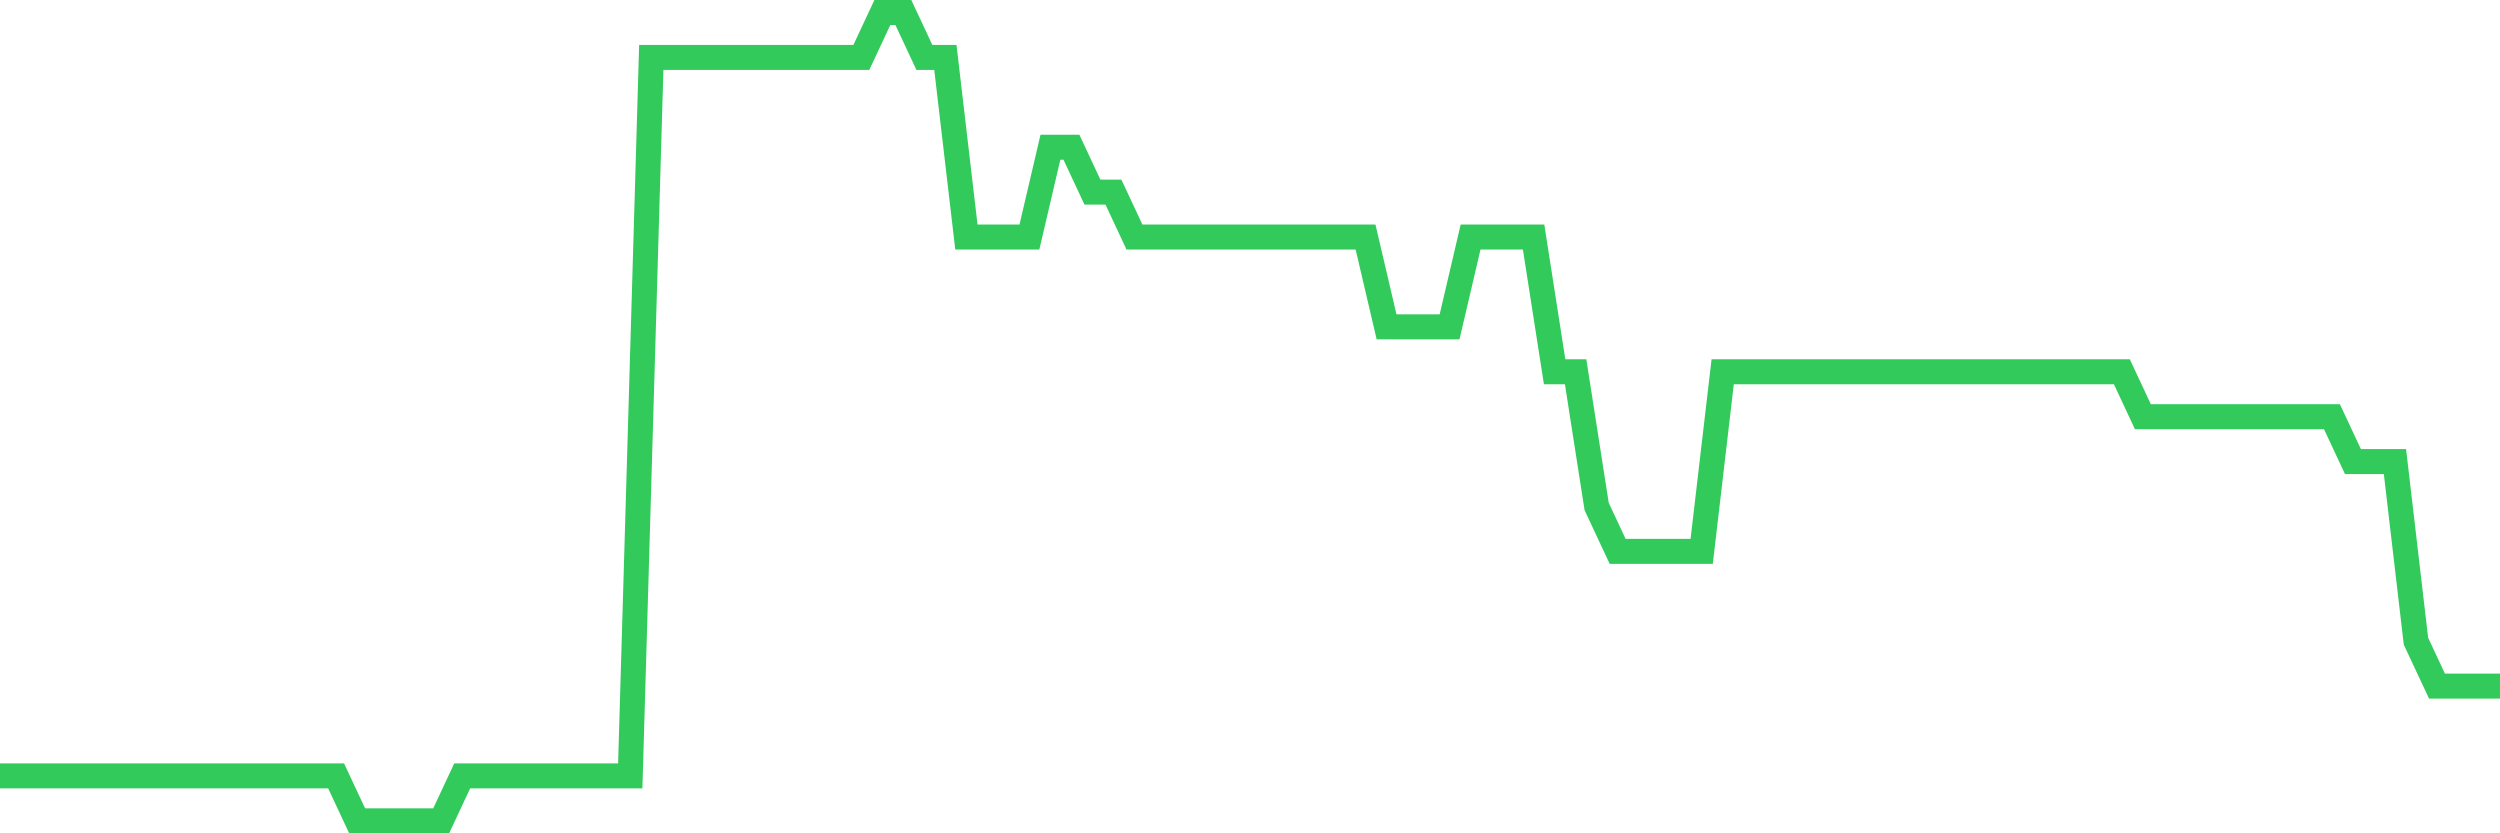 <svg
  xmlns="http://www.w3.org/2000/svg"
  xmlns:xlink="http://www.w3.org/1999/xlink"
  width="120"
  height="40"
  viewBox="0 0 120 40"
  preserveAspectRatio="none"
>
  <polyline
    points="0,37.244 1.008,37.244 2.017,37.244 3.025,37.244 4.034,37.244 5.042,37.244 6.05,37.244 7.059,37.244 8.067,37.244 9.076,37.244 10.084,37.244 11.092,37.244 12.101,37.244 13.109,37.244 14.118,37.244 15.126,37.244 16.134,37.244 17.143,39.4 18.151,39.4 19.16,39.4 20.168,39.4 21.176,39.4 22.185,37.244 23.193,37.244 24.202,37.244 25.21,37.244 26.218,37.244 27.227,37.244 28.235,37.244 29.244,37.244 30.252,37.244 31.261,2.756 32.269,2.756 33.277,2.756 34.286,2.756 35.294,2.756 36.303,2.756 37.311,2.756 38.319,2.756 39.328,2.756 40.336,2.756 41.345,2.756 42.353,0.6 43.361,0.6 44.37,2.756 45.378,2.756 46.387,11.378 47.395,11.378 48.403,11.378 49.412,11.378 50.42,7.067 51.429,7.067 52.437,9.222 53.445,9.222 54.454,11.378 55.462,11.378 56.471,11.378 57.479,11.378 58.487,11.378 59.496,11.378 60.504,11.378 61.513,11.378 62.521,11.378 63.529,11.378 64.538,11.378 65.546,11.378 66.555,15.689 67.563,15.689 68.571,15.689 69.58,15.689 70.588,11.378 71.597,11.378 72.605,11.378 73.613,11.378 74.622,17.844 75.63,17.844 76.639,24.311 77.647,26.467 78.655,26.467 79.664,26.467 80.672,26.467 81.681,26.467 82.689,17.844 83.697,17.844 84.706,17.844 85.714,17.844 86.723,17.844 87.731,17.844 88.739,17.844 89.748,17.844 90.756,17.844 91.765,17.844 92.773,17.844 93.782,17.844 94.79,17.844 95.798,17.844 96.807,17.844 97.815,17.844 98.824,17.844 99.832,17.844 100.84,17.844 101.849,17.844 102.857,20 103.866,20 104.874,20 105.882,20 106.891,20 107.899,20 108.908,20 109.916,20 110.924,20 111.933,20 112.941,22.156 113.95,22.156 114.958,22.156 115.966,30.778 116.975,32.933 117.983,32.933 118.992,32.933 120,32.933"
    fill="none"
    stroke="#32ca5b"
    stroke-width="1.2"
  >
  </polyline>
</svg>
